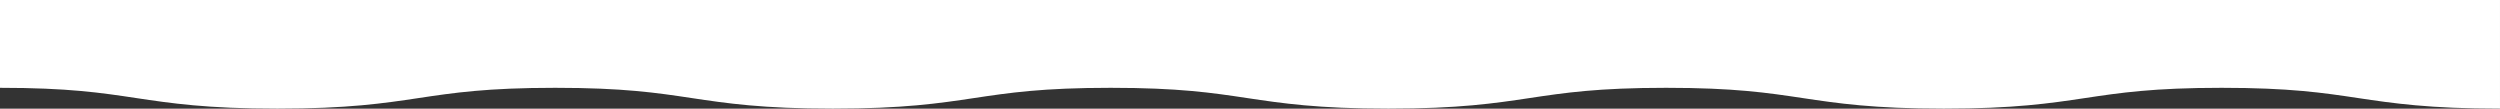 <?xml version="1.0" encoding="UTF-8"?><svg id="Layer_1" xmlns="http://www.w3.org/2000/svg" viewBox="0 0 1920 83.44"><rect x="0" y="0" width="1920" height="83.44" fill="#333333" stroke="none"/><path d="M0,0v67.44c52.43,0,77.65,3.82,104.62,7.87,26.65,4,54.22,8.13,108.44,8.13s81.79-4.13,108.44-8.13c26.97-4.05,52.44-7.87,104.86-7.87s77.9,3.82,104.86,7.87c26.65,4,54.22,8.13,108.44,8.13s81.79-4.13,108.44-8.13c26.97-4.05,52.43-7.87,104.86-7.87s77.9,3.82,104.86,7.87c26.65,4,54.22,8.13,108.44,8.13s81.79-4.13,108.44-8.13c26.97-4.05,52.44-7.87,104.86-7.87s77.9,3.82,104.86,7.87c26.65,4,54.22,8.13,108.44,8.13s81.79-4.13,108.45-8.13c26.97-4.05,52.44-7.87,104.87-7.87s77.9,3.82,104.87,7.87c26.66,4,54.71,8.13,108.94,8.13V0H0Z" fill="#fff"/></svg>